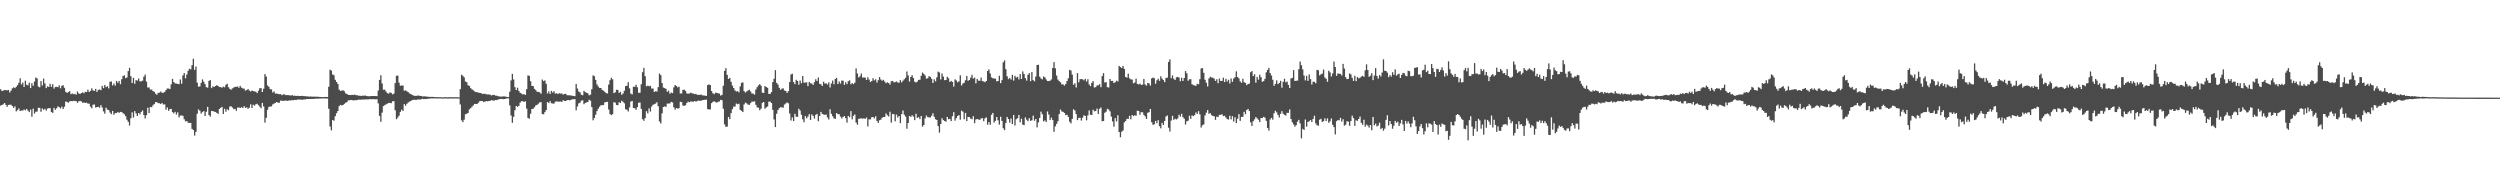<?xml version="1.0" encoding="UTF-8"?>
<svg xmlns="http://www.w3.org/2000/svg" width="1920" height="150">
  <path d="M0 68.487h1v12.622H0zM1 69.950h1v10.669H1zM2 69.524h1v10.620H2zM3 69.176h1v9.925H3zM4 69.168h1v11.346H4zM5 69.350h1v12.678H5zM6 69.120h1v11.513H6zM7 71.037h1v9.309H7zM8 69.572h1v10.908H8zM9 67.834h1v13.611H9zM10 67.068h1v15.756H10zM11 67.670h1v14.008H11zM12 66.603h1v18.976H12zM13 65.358h1v19.207H13zM14 63.525h1v19.775H14zM15 60.083h1v25.192H15zM16 64.801h1v20.089H16zM17 63.415h1v21.537H17zM18 66.748h1v17.328H18zM19 61.966h1v22.762H19zM20 65.063h1v18.577H20zM21 65.607h1v19.374H21zM22 63.462h1v22.590H22zM23 67.632h1v16.533H23zM24 63.969h1v25.659H24zM25 65.893h1v17.544H25zM26 62.608h1v24.652H26zM27 59.566h1v26.284H27zM28 60.202h1v25.454H28zM29 66.439h1v16.333H29zM30 67.063h1v15.774H30zM31 62.262h1v23.606H31zM32 65.636h1v17.670H32zM33 60.370h1v23.950H33zM34 64.057h1v19.522H34zM35 67.664h1v17.274H35zM36 66.304h1v17.097H36zM37 66.772h1v16.281H37zM38 64.334h1v18.784H38zM39 66.683h1v19.380H39zM40 64.644h1v22.028H40zM41 68.043h1v14.817H41zM42 66.741h1v17.571H42zM43 66.647h1v16.561H43zM44 66.971h1v14.753H44zM45 65.539h1v16.773H45zM46 67.836h1v15.461H46zM47 65.925h1v15.981H47zM48 65.437h1v18.208H48zM49 67.445h1v14.534H49zM50 70.516h1v7.528H50zM51 71.365h1v6.845H51zM52 70.708h1v8.217H52zM53 69.988h1v7.915H53zM54 72.347h1v5.218H54zM55 71.781h1v6.004H55zM56 72.340h1v5.051H56zM57 72.061h1v5.560H57zM58 72.742h1v4.868H58zM59 70.252h1v8.686H59zM60 71.706h1v6.190H60zM61 72.259h1v5.226H61zM62 71.440h1v6.475H62zM63 70.935h1v7.941H63zM64 71.617h1v7.121H64zM65 70.508h1v8.538H65zM66 70.675h1v8.195H66zM67 68.807h1v10.756H67zM68 70.606h1v8.999H68zM69 69.772h1v12.165H69zM70 67.818h1v15.311H70zM71 69.377h1v10.990H71zM72 69.901h1v10.390H72zM73 68.271h1v14.326H73zM74 70.603h1v11.644H74zM75 69.067h1v12.940H75zM76 68.713h1v14.024H76zM77 69.293h1v11.497H77zM78 65.932h1v16.621H78zM79 67.661h1v17.874H79zM80 65.229h1v22.083H80zM81 66.920h1v15.755H81zM82 66.252h1v17.979H82zM83 67.873h1v16.680H83zM84 62.765h1v23.674H84zM85 62.552h1v25.119H85zM86 65.649h1v19.534H86zM87 64.179h1v23.985H87zM88 65.801h1v21.010H88zM89 62.151h1v24.704H89zM90 63.547h1v22.441H90zM91 62.155h1v24.546H91zM92 64.657h1v21.265H92zM93 60.848h1v25.224H93zM94 58.437h1v28.524H94zM95 57.859h1v29.877H95zM96 60.086h1v29.135H96zM97 59.432h1v32.544H97zM98 54.584h1v38.997H98zM99 52.102h1v44.301H99zM100 58.539h1v32.280H100zM101 63.724h1v22.550H101zM102 59.749h1v30.519H102zM103 64.283h1v21.035H103zM104 61.523h1v25.639H104zM105 61.920h1v27.165H105zM106 60.261h1v26.547H106zM107 62.545h1v25.250H107zM108 62.402h1v23.505H108zM109 61.977h1v22.853H109zM110 58.864h1v29.517H110zM111 57.272h1v33.695H111zM112 62.685h1v25.743H112zM113 67.164h1v15.559H113zM114 67.193h1v19.584H114zM115 68.819h1v13.334H115zM116 68.761h1v13.630H116zM117 69.939h1v10.901H117zM118 70.503h1v9.435H118zM119 71.912h1v6.531H119zM120 72.754h1v5.736H120zM121 71.345h1v7.875H121zM122 71.114h1v8.191H122zM123 70.229h1v9.697H123zM124 71.255h1v7.802H124zM125 71.225h1v9.078H125zM126 70.614h1v9.501H126zM127 69.148h1v15.120H127zM128 67.936h1v14.617H128zM129 67.975h1v17.118H129zM130 68.420h1v15.375H130zM131 64.774h1v18.815H131zM132 60.572h1v25.549H132zM133 63.048h1v24.047H133zM134 64.064h1v21.799H134zM135 64.159h1v23.827H135zM136 64.448h1v21.810H136zM137 64.649h1v25.440H137zM138 61.046h1v27.683H138zM139 64.257h1v24.367H139zM140 57.905h1v31.085H140zM141 56.096h1v35.477H141zM142 60.183h1v33.046H142zM143 57.204h1v35.719H143zM144 54.315h1v39.931H144zM145 52.768h1v41.628H145zM146 53.238h1v41.158H146zM147 50.050h1v48.905H147zM148 45.085h1v54.783H148zM149 53.662h1v50.458H149zM150 51.121h1v50.166H150zM151 63.495h1v23.852H151zM152 66.561h1v17.457H152zM153 66.341h1v18.761H153zM154 63.653h1v23.596H154zM155 60.971h1v25.157H155zM156 62.746h1v22.536H156zM157 64.614h1v24.473H157zM158 66.974h1v18.821H158zM159 67.317h1v14.751H159zM160 62.118h1v26.228H160zM161 61.480h1v28.047H161zM162 67.661h1v17.511H162zM163 66.298h1v19.038H163zM164 66.839h1v18.792H164zM165 66.061h1v19.945H165zM166 65.445h1v21.229H166zM167 66.012h1v21.463H167zM168 66.864h1v16.807H168zM169 66.856h1v15.966H169zM170 67.389h1v14.699H170zM171 66.531h1v20.996H171zM172 67.031h1v16.520H172zM173 65.114h1v20.690H173zM174 64.313h1v19.591H174zM175 66.957h1v17.749H175zM176 68.187h1v13.678H176zM177 68.941h1v12.677H177zM178 67.892h1v14.700H178zM179 67.244h1v16.647H179zM180 66.726h1v16.819H180zM181 66.650h1v18.480H181zM182 66.390h1v16.316H182zM183 67.411h1v15.052H183zM184 65.938h1v17.013H184zM185 67.311h1v15.043H185zM186 67.875h1v15.134H186zM187 68.079h1v13.452H187zM188 69.564h1v13.264H188zM189 69.174h1v13.276H189zM190 68.371h1v15.181H190zM191 69.514h1v13.169H191zM192 70.258h1v9.890H192zM193 69.524h1v13.401H193zM194 69.942h1v10.513H194zM195 70.203h1v10.956H195zM196 70.464h1v9.623H196zM197 71.494h1v8.154H197zM198 69.689h1v11.084H198zM199 67.804h1v14.093H199zM200 67.708h1v15.436H200zM201 70.645h1v8.361H201zM202 68.131h1v13.625H202zM203 56.890h1v37.257H203zM204 58.761h1v31.700H204zM205 65.609h1v18.717H205zM206 66.640h1v15.459H206zM207 68.410h1v13.447H207zM208 68.692h1v13.033H208zM209 71.038h1v9.153H209zM210 70.180h1v9.405H210zM211 71.897h1v7.117H211zM212 71.788h1v6.533H212zM213 72.132h1v6.700H213zM214 72.328h1v6.582H214zM215 72.282h1v5.000H215zM216 73.128h1v4.164H216zM217 72.495h1v4.952H217zM218 72.501h1v4.891H218zM219 73.056h1v4.072H219zM220 73.027h1v4.509H220zM221 73.039h1v4.253H221zM222 73.237h1v3.820H222zM223 73.443h1v3.730H223zM224 73.014h1v3.901H224zM225 73.569h1v3.430H225zM226 73.455h1v3.224H226zM227 73.717h1v3.149H227zM228 73.522h1v2.945H228zM229 73.788h1v2.648H229zM230 73.720h1v2.756H230zM231 73.633h1v2.876H231zM232 73.694h1v2.950H232zM233 73.837h1v2.436H233zM234 73.902h1v2.480H234zM235 74.027h1v2.079H235zM236 73.980h1v2.064H236zM237 74.265h1v1.749H237zM238 74.063h1v1.917H238zM239 74.186h1v1.789H239zM240 74.216h1v1.763H240zM241 74.211h1v1.644H241zM242 74.247h1v1.552H242zM243 74.278h1v1.520H243zM244 74.298h1v1.489H244zM245 74.431h1v1.261H245zM246 74.484h1v1.154H246zM247 74.473h1v1.115H247zM248 74.573h1v1.024H248zM249 74.440h1v1.194H249zM250 74.450h1v1.151H250zM251 74.483h1v1.167H251zM252 66.648h1v16.857H252zM253 53.532h1v43.575H253zM254 54.232h1v45.886H254zM255 57.189h1v34.996H255zM256 57.792h1v34.943H256zM257 61.285h1v27.948H257zM258 62.956h1v23.980H258zM259 64.480h1v20.758H259zM260 68.836h1v12.691H260zM261 69.912h1v10.629H261zM262 69.539h1v11.461H262zM263 69.355h1v11.242H263zM264 70.104h1v9.634H264zM265 71.764h1v7.141H265zM266 72.143h1v6.221H266zM267 72.889h1v4.172H267zM268 72.972h1v4.063H268zM269 73.000h1v3.739H269zM270 72.808h1v4.081H270zM271 72.966h1v4.168H271zM272 72.679h1v4.262H272zM273 73.117h1v3.878H273zM274 73.139h1v3.591H274zM275 73.531h1v2.965H275zM276 73.467h1v3.165H276zM277 73.729h1v2.779H277zM278 73.462h1v2.987H278zM279 73.463h1v2.958H279zM280 73.375h1v3.022H280zM281 73.683h1v2.585H281zM282 73.900h1v2.492H282zM283 73.948h1v2.268H283zM284 73.822h1v2.243H284zM285 73.706h1v2.656H285zM286 73.777h1v2.286H286zM287 73.690h1v2.572H287zM288 73.759h1v2.524H288zM289 73.845h1v2.332H289zM290 69.534h1v9.895H290zM291 61.367h1v27.599H291zM292 57.795h1v35.757H292zM293 64.096h1v22.408H293zM294 68.907h1v12.616H294zM295 68.795h1v12.001H295zM296 70.284h1v9.827H296zM297 71.502h1v8.095H297zM298 71.937h1v7.124H298zM299 70.912h1v8.133H299zM300 71.370h1v7.897H300zM301 72.479h1v5.364H301zM302 71.872h1v5.822H302zM303 63.836h1v20.830H303zM304 58.233h1v33.315H304zM305 58.026h1v32.292H305zM306 63.512h1v25.333H306zM307 65.915h1v20.011H307zM308 65.631h1v18.580H308zM309 65.696h1v19.494H309zM310 69.691h1v10.269H310zM311 69.356h1v11.853H311zM312 70.102h1v9.610H312zM313 70.778h1v7.962H313zM314 71.708h1v6.339H314zM315 72.247h1v5.382H315zM316 72.812h1v4.110H316zM317 73.368h1v3.343H317zM318 73.570h1v2.990H318zM319 73.614h1v3.237H319zM320 73.495h1v2.960H320zM321 73.326h1v3.002H321zM322 73.688h1v2.793H322zM323 73.655h1v2.565H323zM324 74.075h1v1.754H324zM325 73.967h1v2.236H325zM326 73.976h1v1.999H326zM327 74.208h1v1.857H327zM328 74.253h1v1.579H328zM329 74.326h1v1.439H329zM330 74.423h1v1.249H330zM331 74.389h1v1.114H331zM332 74.405h1v1.194H332zM333 74.566h1v1.000H333zM334 74.586h1v1.000H334zM335 74.669h1v1.000H335zM336 74.614h1v1.000H336zM337 74.635h1v1.000H337zM338 74.637h1v1.000H338zM339 74.731h1v1.000H339zM340 74.683h1v1.000H340zM341 74.654h1v1.000H341zM342 74.617h1v1.000H342zM343 74.729h1v1.000H343zM344 74.701h1v1.000H344zM345 74.619h1v1.000H345zM346 74.648h1v1.000H346zM347 74.638h1v1.000H347zM348 74.704h1v1.000H348zM349 74.630h1v1.000H349zM350 74.631h1v1.000H350zM351 74.700h1v1.000H351zM352 74.741h1v1.000H352zM353 68.461h1v11.764H353zM354 57.409h1v34.985H354zM355 58.229h1v35.550H355zM356 59.434h1v32.453H356zM357 62.565h1v25.202H357zM358 63.104h1v24.256H358zM359 65.463h1v21.273H359zM360 65.968h1v18.023H360zM361 67.693h1v15.391H361zM362 68.627h1v13.375H362zM363 69.313h1v11.618H363zM364 70.266h1v9.538H364zM365 70.724h1v9.198H365zM366 70.856h1v8.901H366zM367 71.115h1v7.808H367zM368 71.365h1v6.309H368zM369 71.451h1v6.060H369zM370 72.224h1v5.398H370zM371 71.972h1v6.464H371zM372 72.056h1v5.868H372zM373 72.435h1v5.288H373zM374 72.566h1v5.181H374zM375 72.504h1v5.075H375zM376 72.737h1v4.671H376zM377 73.331h1v3.501H377zM378 72.903h1v4.348H378zM379 72.848h1v4.391H379zM380 73.409h1v3.436H380zM381 73.478h1v3.433H381zM382 73.823h1v2.608H382zM383 74.128h1v2.048H383zM384 74.164h1v1.827H384zM385 74.229h1v1.763H385zM386 74.001h1v2.182H386zM387 74.057h1v1.987H387zM388 74.266h1v1.577H388zM389 74.533h1v1.000H389zM390 74.501h1v1.000H390zM391 70.409h1v10.525H391zM392 61.741h1v26.927H392zM393 56.718h1v37.609H393zM394 61.019h1v28.660H394zM395 66.948h1v17.668H395zM396 69.188h1v12.169H396zM397 67.364h1v14.691H397zM398 69.761h1v11.551H398zM399 71.273h1v7.584H399zM400 71.825h1v5.895H400zM401 72.531h1v5.199H401zM402 72.311h1v5.950H402zM403 72.913h1v4.858H403zM404 68.530h1v14.930H404zM405 57.902h1v32.664H405zM406 58.264h1v32.931H406zM407 62.346h1v25.004H407zM408 65.972h1v17.809H408zM409 66.035h1v17.545H409zM410 68.275h1v14.122H410zM411 69.216h1v11.750H411zM412 70.487h1v10.043H412zM413 70.505h1v9.123H413zM414 70.894h1v7.732H414zM415 71.972h1v6.447H415zM416 61.080h1v26.479H416zM417 62.301h1v25.529H417zM418 61.729h1v24.373H418zM419 64.347h1v20.171H419zM420 71.792h1v6.569H420zM421 70.150h1v9.043H421zM422 72.151h1v5.529H422zM423 69.807h1v9.524H423zM424 71.052h1v8.448H424zM425 70.085h1v9.481H425zM426 71.887h1v6.215H426zM427 71.649h1v6.183H427zM428 72.257h1v5.819H428zM429 71.541h1v6.552H429zM430 71.869h1v6.036H430zM431 71.799h1v6.593H431zM432 72.681h1v4.205H432zM433 72.120h1v5.469H433zM434 72.031h1v5.514H434zM435 73.102h1v3.877H435zM436 73.200h1v3.607H436zM437 73.090h1v3.946H437zM438 73.361h1v3.405H438zM439 73.530h1v2.701H439zM440 73.678h1v2.624H440zM441 73.901h1v2.169H441zM442 64.462h1v20.249H442zM443 67.992h1v13.777H443zM444 70.236h1v9.149H444zM445 70.962h1v7.905H445zM446 72.779h1v4.512H446zM447 73.187h1v3.825H447zM448 69.772h1v10.247H448zM449 70.774h1v8.291H449zM450 71.203h1v7.440H450zM451 71.683h1v6.617H451zM452 73.238h1v3.352H452zM453 72.649h1v4.686H453zM454 68.485h1v13.749H454zM455 57.908h1v34.510H455zM456 58.531h1v32.169H456zM457 61.359h1v26.728H457zM458 64.799h1v20.497H458zM459 66.483h1v16.980H459zM460 67.533h1v14.447H460zM461 67.575h1v13.276H461zM462 69.081h1v11.679H462zM463 69.633h1v11.046H463zM464 70.579h1v8.049H464zM465 71.538h1v6.774H465zM466 71.806h1v6.389H466zM467 64.987h1v19.141H467zM468 61.583h1v26.041H468zM469 59.769h1v28.716H469zM470 60.931h1v26.775H470zM471 71.474h1v6.944H471zM472 70.900h1v7.957H472zM473 68.896h1v11.752H473zM474 69.070h1v11.737H474zM475 71.376h1v7.184H475zM476 70.518h1v8.575H476zM477 72.747h1v4.624H477zM478 71.801h1v6.394H478zM479 69.677h1v9.697H479zM480 66.111h1v17.787H480zM481 65.831h1v18.464H481zM482 63.139h1v22.529H482zM483 67.827h1v14.670H483zM484 71.870h1v6.127H484zM485 72.486h1v5.107H485zM486 66.617h1v16.335H486zM487 66.613h1v16.555H487zM488 65.090h1v19.216H488zM489 67.042h1v15.263H489zM490 71.290h1v7.623H490zM491 71.202h1v7.528H491zM492 64.711h1v18.919H492zM493 55.427h1v36.135H493zM494 52.061h1v40.693H494zM495 58.546h1v32.170H495zM496 66.328h1v19.086H496zM497 65.814h1v21.262H497zM498 66.253h1v16.973H498zM499 65.881h1v19.804H499zM500 67.972h1v13.910H500zM501 67.928h1v12.555H501zM502 70.606h1v9.417H502zM503 70.044h1v9.534H503zM504 70.297h1v8.257H504zM505 66.918h1v14.622H505zM506 56.462h1v36.818H506zM507 57.690h1v37.188H507zM508 63.808h1v23.283H508zM509 67.242h1v14.944H509zM510 67.663h1v14.052H510zM511 68.251h1v13.805H511zM512 70.525h1v8.996H512zM513 69.640h1v9.912H513zM514 71.917h1v7.501H514zM515 71.043h1v7.215H515zM516 71.508h1v7.173H516zM517 67.049h1v15.400H517zM518 65.293h1v18.891H518zM519 66.062h1v16.918H519zM520 67.108h1v16.306H520zM521 66.555h1v16.535H521zM522 71.797h1v6.382H522zM523 71.798h1v6.617H523zM524 69.027h1v11.998H524zM525 68.890h1v12.418H525zM526 69.807h1v10.973H526zM527 71.737h1v7.324H527zM528 71.941h1v6.142H528zM529 71.770h1v6.748H529zM530 71.164h1v6.761H530zM531 71.613h1v6.363H531zM532 71.874h1v6.299H532zM533 72.303h1v5.217H533zM534 72.063h1v6.003H534zM535 72.862h1v4.694H535zM536 72.829h1v4.321H536zM537 72.845h1v4.597H537zM538 72.601h1v4.708H538zM539 73.275h1v3.628H539zM540 73.286h1v3.508H540zM541 73.455h1v3.123H541zM542 73.645h1v2.861H542zM543 65.350h1v18.419H543zM544 64.761h1v19.376H544zM545 65.381h1v18.646H545zM546 69.911h1v9.280H546zM547 71.560h1v6.722H547zM548 72.351h1v5.315H548zM549 71.186h1v7.239H549zM550 71.301h1v7.572H550zM551 71.606h1v6.562H551zM552 71.873h1v6.023H552zM553 73.418h1v3.244H553zM554 72.843h1v4.184H554zM555 65.865h1v17.659H555zM556 54.415h1v41.148H556zM557 52.329h1v45.089H557zM558 57.483h1v39.739H558zM559 60.622h1v29.192H559zM560 59.791h1v31.732H560zM561 62.875h1v23.996H561zM562 65.702h1v18.155H562zM563 67.605h1v14.288H563zM564 69.412h1v12.459H564zM565 70.287h1v9.205H565zM566 69.987h1v10.092H566zM567 70.923h1v8.733H567zM568 66.367h1v17.996H568zM569 63.655h1v21.478H569zM570 63.264h1v22.805H570zM571 70.003h1v10.151H571zM572 71.080h1v7.714H572zM573 70.184h1v9.250H573zM574 69.479h1v10.876H574zM575 68.906h1v11.622H575zM576 70.259h1v8.925H576zM577 71.857h1v6.114H577zM578 71.905h1v6.241H578zM579 72.649h1v5.105H579zM580 68.741h1v11.768H580zM581 66.986h1v15.426H581zM582 65.513h1v17.229H582zM583 64.619h1v20.044H583zM584 65.805h1v17.670H584zM585 71.120h1v7.888H585zM586 71.403h1v6.934H586zM587 66.088h1v17.436H587zM588 66.880h1v15.667H588zM589 67.425h1v14.408H589zM590 72.140h1v5.952H590zM591 72.074h1v5.954H591zM592 70.714h1v8.431H592zM593 63.012h1v21.365H593zM594 60.445h1v31.319H594zM595 53.852h1v43.748H595zM596 63.624h1v23.712H596zM597 64.937h1v19.586H597zM598 67.444h1v15.669H598zM599 68.980h1v13.303H599zM600 68.107h1v14.365H600zM601 67.818h1v14.883H601zM602 69.497h1v10.769H602zM603 69.908h1v9.576H603zM604 71.344h1v7.280H604zM605 70.012h1v9.361H605zM606 63.029h1v24.144H606zM607 57.181h1v35.414H607zM608 56.641h1v33.540H608zM609 63.008h1v29.971H609zM610 64.674h1v22.720H610zM611 61.298h1v28.328H611zM612 62.227h1v27.467H612zM613 65.076h1v18.440H613zM614 61.865h1v23.099H614zM615 63.952h1v24.195H615zM616 58.392h1v33.236H616zM617 63.470h1v30.435H617zM618 63.395h1v25.758H618zM619 63.250h1v27.614H619zM620 66.164h1v23.385H620zM621 62.900h1v24.768H621zM622 63.961h1v28.198H622zM623 64.153h1v23.685H623zM624 65.232h1v23.751H624zM625 63.126h1v27.961H625zM626 60.890h1v27.333H626zM627 62.255h1v25.176H627zM628 59.490h1v33.623H628zM629 64.336h1v24.766H629zM630 64.745h1v21.179H630zM631 66.022h1v21.479H631zM632 62.797h1v25.125H632zM633 64.215h1v24.059H633zM634 64.004h1v23.895H634zM635 64.916h1v25.279H635zM636 63.245h1v28.484H636zM637 67.162h1v16.746H637zM638 64.084h1v23.336H638zM639 61.916h1v27.366H639zM640 64.733h1v26.183H640zM641 60.615h1v30.641H641zM642 59.823h1v27.001H642zM643 64.549h1v23.124H643zM644 62.551h1v25.221H644zM645 64.212h1v25.347H645zM646 61.886h1v29.115H646zM647 61.963h1v27.858H647zM648 65.194h1v23.882H648zM649 63.192h1v27.569H649zM650 64.615h1v29.530H650zM651 62.347h1v26.696H651zM652 61.716h1v28.361H652zM653 64.718h1v20.623H653zM654 63.839h1v27.815H654zM655 64.620h1v24.292H655zM656 63.466h1v24.454H656zM657 52.510h1v41.593H657zM658 56.421h1v39.395H658zM659 59.504h1v31.796H659zM660 58.509h1v32.538H660zM661 56.435h1v34.458H661zM662 59.611h1v31.599H662zM663 59.447h1v31.379H663zM664 59.644h1v31.684H664zM665 61.392h1v28.893H665zM666 59.331h1v37.806H666zM667 61.092h1v30.591H667zM668 62.937h1v28.749H668zM669 62.253h1v27.807H669zM670 60.101h1v29.766H670zM671 61.739h1v29.158H671zM672 60.887h1v28.421H672zM673 63.394h1v29.471H673zM674 61.595h1v32.829H674zM675 59.196h1v33.184H675zM676 61.019h1v30.870H676zM677 61.999h1v28.422H677zM678 61.358h1v28.503H678zM679 62.718h1v27.102H679zM680 63.882h1v23.210H680zM681 63.216h1v25.326H681zM682 63.759h1v25.689H682zM683 64.997h1v20.832H683zM684 62.397h1v31.816H684zM685 62.128h1v25.393H685zM686 63.225h1v24.485H686zM687 63.099h1v30.093H687zM688 62.516h1v25.493H688zM689 63.389h1v26.824H689zM690 63.472h1v25.611H690zM691 61.548h1v33.017H691zM692 63.285h1v24.359H692zM693 61.972h1v22.906H693zM694 60.871h1v27.227H694zM695 59.742h1v29.783H695zM696 54.861h1v43.997H696zM697 57.953h1v36.501H697zM698 62.627h1v26.392H698zM699 59.108h1v30.707H699zM700 57.735h1v30.793H700zM701 59.867h1v29.645H701zM702 62.780h1v29.457H702zM703 63.310h1v24.021H703zM704 62.629h1v27.919H704zM705 61.348h1v28.593H705zM706 61.245h1v30.231H706zM707 58.208h1v30.902H707zM708 55.724h1v41.546H708zM709 56.716h1v39.320H709zM710 58.032h1v32.907H710zM711 60.400h1v28.343H711zM712 60.129h1v29.838H712zM713 58.477h1v31.699H713zM714 59.100h1v31.158H714zM715 60.469h1v28.483H715zM716 63.762h1v23.235H716zM717 60.902h1v28.815H717zM718 62.478h1v29.098H718zM719 59.384h1v32.782H719zM720 54.972h1v41.922H720zM721 55.644h1v46.231H721zM722 61.016h1v34.222H722zM723 56.428h1v34.408H723zM724 58.847h1v33.393H724zM725 61.600h1v31.334H725zM726 61.453h1v32.060H726zM727 58.934h1v30.893H727zM728 60.118h1v31.465H728zM729 62.914h1v28.396H729zM730 62.103h1v30.932H730zM731 62.868h1v26.369H731zM732 66.507h1v19.660H732zM733 60.942h1v31.752H733zM734 61.773h1v28.969H734zM735 63.239h1v25.829H735zM736 62.456h1v25.972H736zM737 57.804h1v34.173H737zM738 65.615h1v19.376H738zM739 64.166h1v21.589H739zM740 63.547h1v28.050H740zM741 61.583h1v25.134H741zM742 58.330h1v34.647H742zM743 62.044h1v27.761H743zM744 61.437h1v28.523H744zM745 59.654h1v31.501H745zM746 57.430h1v34.185H746zM747 60.359h1v28.893H747zM748 59.586h1v35.051H748zM749 64.010h1v27.754H749zM750 60.631h1v30.747H750zM751 61.958h1v29.842H751zM752 61.990h1v30.089H752zM753 59.589h1v31.371H753zM754 62.303h1v28.427H754zM755 62.548h1v30.553H755zM756 63.132h1v27.789H756zM757 62.217h1v27.942H757zM758 54.517h1v41.241H758zM759 53.319h1v40.431H759zM760 56.443h1v39.356H760zM761 59.391h1v28.781H761zM762 60.098h1v26.654H762zM763 60.303h1v33.846H763zM764 60.424h1v32.423H764zM765 62.397h1v27.444H765zM766 62.237h1v30.191H766zM767 58.177h1v37.541H767zM768 63.824h1v25.806H768zM769 61.565h1v31.321H769zM770 47.859h1v50.642H770zM771 46.316h1v53.627H771zM772 53.089h1v41.336H772zM773 58.586h1v31.238H773zM774 60.756h1v30.709H774zM775 59.814h1v34.387H775zM776 61.159h1v29.897H776zM777 57.436h1v37.848H777zM778 61.908h1v26.342H778zM779 58.221h1v38.115H779zM780 59.619h1v31.908H780zM781 58.990h1v31.772H781zM782 60.996h1v27.248H782zM783 56.860h1v37.113H783zM784 60.658h1v30.513H784zM785 54.847h1v40.922H785zM786 56.893h1v39.191H786zM787 59.988h1v30.158H787zM788 61.886h1v30.067H788zM789 57.445h1v35.661H789zM790 56.175h1v34.588H790zM791 62.296h1v30.533H791zM792 55.336h1v37.049H792zM793 61.531h1v27.302H793zM794 62.435h1v30.297H794zM795 58.779h1v32.613H795zM796 49.861h1v47.984H796zM797 49.734h1v44.257H797zM798 58.857h1v31.730H798zM799 60.238h1v25.544H799zM800 60.986h1v26.773H800zM801 58.717h1v34.495H801zM802 59.389h1v33.087H802zM803 61.038h1v32.582H803zM804 62.241h1v23.386H804zM805 62.260h1v25.738H805zM806 61.943h1v30.263H806zM807 60.991h1v29.357H807zM808 52.200h1v40.007H808zM809 47.713h1v53.515H809zM810 52.497h1v44.501H810zM811 58.034h1v37.092H811zM812 61.139h1v32.008H812zM813 62.347h1v25.260H813zM814 63.157h1v20.943H814zM815 64.783h1v20.804H815zM816 64.803h1v21.093H816zM817 65.738h1v21.008H817zM818 64.519h1v23.880H818zM819 62.184h1v25.975H819zM820 60.110h1v29.702H820zM821 53.669h1v39.835H821zM822 54.181h1v40.606H822zM823 57.280h1v33.999H823zM824 65.093h1v18.871H824zM825 63.965h1v20.884H825zM826 67.198h1v20.423H826zM827 56.092h1v36.189H827zM828 63.176h1v27.361H828zM829 60.824h1v29.668H829zM830 60.729h1v31.879H830zM831 60.930h1v29.456H831zM832 61.707h1v26.832H832zM833 60.578h1v28.503H833zM834 62.631h1v29.759H834zM835 60.829h1v27.774H835zM836 64.884h1v19.899H836zM837 66.150h1v21.953H837zM838 63.662h1v24.647H838zM839 62.316h1v21.936H839zM840 67.205h1v18.312H840zM841 66.933h1v18.372H841zM842 65.647h1v17.759H842zM843 65.504h1v22.004H843zM844 64.664h1v18.946H844zM845 66.968h1v15.549H845zM846 58.406h1v34.725H846zM847 56.158h1v36.782H847zM848 63.334h1v23.286H848zM849 63.078h1v22.708H849zM850 66.963h1v16.608H850zM851 67.197h1v16.977H851zM852 60.626h1v24.918H852zM853 62.164h1v27.372H853zM854 62.092h1v31.176H854zM855 63.771h1v33.511H855zM856 63.123h1v27.627H856zM857 61.946h1v31.267H857zM858 62.559h1v25.959H858zM859 50.645h1v50.764H859zM860 51.522h1v53.909H860zM861 52.226h1v48.925H861zM862 50.576h1v49.654H862zM863 52.930h1v41.081H863zM864 59.067h1v33.837H864zM865 59.673h1v31.578H865zM866 56.578h1v34.694H866zM867 60.086h1v28.868H867zM868 60.969h1v30.668H868zM869 61.059h1v27.252H869zM870 63.954h1v25.251H870zM871 63.394h1v25.145H871zM872 60.372h1v28.494H872zM873 64.391h1v20.576H873zM874 64.865h1v20.383H874zM875 64.194h1v23.914H875zM876 65.155h1v20.971H876zM877 64.978h1v21.313H877zM878 60.674h1v27.547H878zM879 64.869h1v24.539H879zM880 65.808h1v25.531H880zM881 63.725h1v22.924H881zM882 64.027h1v22.159H882zM883 65.721h1v17.960H883zM884 60.227h1v33.601H884zM885 59.523h1v36.337H885zM886 60.048h1v35.451H886zM887 64.333h1v28.533H887zM888 61.644h1v33.000H888zM889 60.468h1v31.810H889zM890 62.034h1v34.819H890zM891 58.565h1v39.974H891zM892 60.422h1v33.963H892zM893 61.491h1v34.490H893zM894 63.079h1v29.808H894zM895 59.868h1v29.579H895zM896 59.668h1v29.026H896zM897 47.560h1v50.548H897zM898 45.626h1v55.387H898zM899 60.032h1v32.541H899zM900 57.918h1v31.066H900zM901 60.510h1v31.537H901zM902 61.439h1v29.743H902zM903 59.371h1v32.398H903zM904 59.052h1v31.917H904zM905 59.538h1v28.650H905zM906 62.364h1v27.174H906zM907 59.702h1v27.711H907zM908 62.168h1v27.845H908zM909 59.897h1v31.239H909zM910 54.577h1v41.087H910zM911 56.318h1v36.866H911zM912 62.003h1v30.690H912zM913 60.931h1v27.928H913zM914 60.827h1v30.482H914zM915 64.647h1v23.991H915zM916 65.394h1v23.782H916zM917 65.612h1v22.809H917zM918 65.960h1v20.407H918zM919 64.322h1v23.126H919zM920 64.710h1v20.693H920zM921 60.828h1v26.968H921zM922 52.563h1v45.403H922zM923 52.351h1v43.857H923zM924 55.928h1v39.610H924zM925 61.213h1v27.479H925zM926 63.515h1v22.999H926zM927 66.382h1v18.156H927zM928 60.282h1v27.106H928zM929 58.911h1v27.955H929zM930 59.521h1v28.916H930zM931 59.628h1v29.409H931zM932 60.439h1v28.914H932zM933 62.148h1v29.885H933zM934 60.868h1v28.740H934zM935 63.881h1v26.043H935zM936 60.314h1v27.961H936zM937 62.202h1v25.955H937zM938 62.124h1v25.599H938zM939 59.626h1v29.500H939zM940 63.008h1v25.856H940zM941 60.528h1v29.762H941zM942 62.621h1v28.867H942zM943 61.248h1v30.543H943zM944 64.104h1v24.769H944zM945 60.278h1v31.433H945zM946 62.808h1v26.425H946zM947 60.255h1v33.109H947zM948 59.355h1v30.748H948zM949 54.791h1v39.698H949zM950 59.135h1v32.040H950zM951 60.198h1v27.457H951zM952 62.507h1v30.323H952zM953 63.584h1v26.154H953zM954 60.459h1v29.304H954zM955 63.095h1v22.773H955zM956 63.681h1v24.042H956zM957 65.407h1v19.060H957zM958 64.543h1v19.131H958zM959 64.222h1v21.074H959zM960 55.467h1v38.466H960zM961 54.561h1v42.157H961zM962 58.491h1v34.578H962zM963 57.042h1v34.644H963zM964 63.481h1v26.480H964zM965 59.073h1v31.850H965zM966 61.166h1v30.772H966zM967 57.391h1v36.339H967zM968 59.309h1v31.293H968zM969 62.829h1v27.828H969zM970 62.266h1v27.461H970zM971 60.559h1v29.745H971zM972 55.530h1v37.225H972zM973 53.687h1v44.554H973zM974 52.081h1v48.212H974zM975 56.179h1v35.562H975zM976 57.988h1v32.541H976zM977 61.218h1v30.698H977zM978 65.906h1v21.093H978zM979 64.422h1v20.620H979zM980 61.723h1v24.595H980zM981 64.556h1v23.715H981zM982 63.692h1v26.515H982zM983 62.049h1v25.397H983zM984 67.314h1v18.087H984zM985 62.820h1v24.510H985zM986 60.472h1v27.726H986zM987 63.171h1v25.574H987zM988 62.634h1v24.072H988zM989 65.173h1v21.497H989zM990 67.560h1v16.510H990zM991 60.275h1v31.125H991zM992 59.810h1v34.081H992zM993 53.855h1v41.733H993zM994 62.188h1v35.082H994zM995 61.974h1v34.150H995zM996 61.928h1v31.515H996zM997 53.150h1v38.893H997zM998 47.280h1v47.487H998zM999 50.098h1v56.159H999zM1000 53.295h1v45.663H1000zM1001 57.987h1v41.782H1001zM1002 61.764h1v30.057H1002zM1003 58.259h1v39.032H1003zM1004 62.124h1v31.531H1004zM1005 57.139h1v36.008H1005zM1006 60.792h1v31.352H1006zM1007 64.858h1v28.821H1007zM1008 62.697h1v28.622H1008zM1009 62.892h1v26.001H1009zM1010 63.925h1v30.827H1010zM1011 53.634h1v42.496H1011zM1012 53.960h1v42.579H1012zM1013 57.917h1v33.974H1013zM1014 57.088h1v34.138H1014zM1015 56.529h1v37.183H1015zM1016 53.450h1v39.581H1016zM1017 59.493h1v31.394H1017zM1018 60.514h1v32.409H1018zM1019 62.757h1v28.194H1019zM1020 54.264h1v40.045H1020zM1021 55.562h1v37.631H1021zM1022 58.741h1v32.291H1022zM1023 56.415h1v39.377H1023zM1024 47.266h1v50.353H1024zM1025 51.435h1v51.787H1025zM1026 58.225h1v34.863H1026zM1027 56.355h1v35.832H1027zM1028 56.678h1v35.746H1028zM1029 56.737h1v33.763H1029zM1030 57.933h1v35.441H1030zM1031 49.068h1v42.514H1031zM1032 52.658h1v43.839H1032zM1033 59.274h1v36.487H1033zM1034 60.774h1v32.281H1034zM1035 60.559h1v32.933H1035zM1036 56.388h1v40.218H1036zM1037 57.130h1v35.857H1037zM1038 59.803h1v29.030H1038zM1039 62.099h1v28.577H1039zM1040 58.170h1v38.461H1040zM1041 62.313h1v30.115H1041zM1042 59.067h1v33.693H1042zM1043 60.149h1v31.231H1043zM1044 59.686h1v29.798H1044zM1045 58.788h1v35.514H1045zM1046 58.226h1v37.634H1046zM1047 58.970h1v32.985H1047zM1048 53.994h1v43.282H1048zM1049 49.408h1v46.213H1049zM1050 53.738h1v42.730H1050zM1051 58.971h1v39.008H1051zM1052 58.125h1v37.872H1052zM1053 56.232h1v43.810H1053zM1054 61.559h1v28.258H1054zM1055 57.983h1v38.306H1055zM1056 52.332h1v42.612H1056zM1057 58.358h1v38.784H1057zM1058 60.369h1v36.040H1058zM1059 57.633h1v36.613H1059zM1060 58.760h1v40.395H1060zM1061 55.724h1v42.532H1061zM1062 45.561h1v54.805H1062zM1063 54.342h1v44.474H1063zM1064 54.546h1v37.580H1064zM1065 55.750h1v32.758H1065zM1066 59.281h1v37.057H1066zM1067 57.665h1v35.256H1067zM1068 58.850h1v36.422H1068zM1069 55.430h1v43.439H1069zM1070 57.448h1v39.108H1070zM1071 53.295h1v39.572H1071zM1072 58.050h1v36.198H1072zM1073 57.155h1v36.268H1073zM1074 56.576h1v40.208H1074zM1075 59.918h1v34.871H1075zM1076 57.563h1v34.487H1076zM1077 55.987h1v39.573H1077zM1078 56.257h1v44.309H1078zM1079 58.053h1v34.807H1079zM1080 58.498h1v36.408H1080zM1081 54.347h1v38.869H1081zM1082 54.697h1v40.293H1082zM1083 58.431h1v39.306H1083zM1084 58.590h1v36.139H1084zM1085 58.127h1v31.578H1085zM1086 52.109h1v40.254H1086zM1087 51.989h1v45.027H1087zM1088 51.564h1v51.330H1088zM1089 57.245h1v43.422H1089zM1090 57.100h1v39.985H1090zM1091 59.500h1v35.684H1091zM1092 54.010h1v44.436H1092zM1093 53.631h1v49.627H1093zM1094 49.641h1v51.185H1094zM1095 55.391h1v39.316H1095zM1096 54.270h1v43.533H1096zM1097 56.857h1v37.876H1097zM1098 56.903h1v38.143H1098zM1099 49.141h1v46.543H1099zM1100 52.335h1v49.057H1100zM1101 55.321h1v37.731H1101zM1102 59.022h1v36.285H1102zM1103 52.856h1v43.164H1103zM1104 53.136h1v50.167H1104zM1105 55.282h1v40.457H1105zM1106 53.694h1v43.671H1106zM1107 51.727h1v43.130H1107zM1108 54.101h1v41.403H1108zM1109 58.790h1v37.097H1109zM1110 56.165h1v44.635H1110zM1111 58.083h1v42.391H1111zM1112 47.127h1v60.257H1112zM1113 53.163h1v51.143H1113zM1114 56.375h1v37.214H1114zM1115 57.501h1v38.708H1115zM1116 59.001h1v37.361H1116zM1117 56.716h1v36.443H1117zM1118 58.972h1v29.342H1118zM1119 59.204h1v28.330H1119zM1120 63.199h1v25.132H1120zM1121 60.238h1v29.343H1121zM1122 63.338h1v27.840H1122zM1123 63.056h1v29.056H1123zM1124 53.852h1v45.001H1124zM1125 52.286h1v46.922H1125zM1126 54.799h1v41.508H1126zM1127 52.065h1v55.651H1127zM1128 58.302h1v34.001H1128zM1129 58.426h1v30.865H1129zM1130 56.974h1v40.327H1130zM1131 56.860h1v47.493H1131zM1132 48.434h1v50.454H1132zM1133 56.551h1v36.444H1133zM1134 56.497h1v44.543H1134zM1135 57.190h1v34.070H1135zM1136 57.043h1v35.446H1136zM1137 52.887h1v45.915H1137zM1138 54.588h1v41.069H1138zM1139 53.329h1v50.083H1139zM1140 57.744h1v34.034H1140zM1141 55.273h1v42.814H1141zM1142 58.132h1v33.973H1142zM1143 62.331h1v30.998H1143zM1144 59.068h1v36.784H1144zM1145 57.730h1v30.990H1145zM1146 56.858h1v41.011H1146zM1147 58.593h1v33.386H1147zM1148 57.674h1v38.264H1148zM1149 51.948h1v49.327H1149zM1150 55.086h1v41.967H1150zM1151 55.319h1v45.112H1151zM1152 52.984h1v47.545H1152zM1153 54.224h1v43.257H1153zM1154 56.333h1v39.419H1154zM1155 56.138h1v39.339H1155zM1156 57.657h1v37.613H1156zM1157 53.020h1v43.267H1157zM1158 58.411h1v31.541H1158zM1159 59.458h1v32.363H1159zM1160 59.699h1v34.979H1160zM1161 58.899h1v34.289H1161zM1162 47.197h1v56.935H1162zM1163 49.604h1v52.489H1163zM1164 53.508h1v41.792H1164zM1165 55.990h1v42.980H1165zM1166 55.000h1v38.151H1166zM1167 54.680h1v41.036H1167zM1168 57.219h1v38.120H1168zM1169 55.924h1v40.963H1169zM1170 52.253h1v52.099H1170zM1171 53.611h1v42.876H1171zM1172 54.433h1v36.476H1172zM1173 53.493h1v39.193H1173zM1174 52.511h1v42.381H1174zM1175 53.301h1v44.776H1175zM1176 53.920h1v42.129H1176zM1177 54.773h1v42.162H1177zM1178 52.181h1v51.253H1178zM1179 58.533h1v40.380H1179zM1180 56.688h1v36.663H1180zM1181 59.129h1v34.429H1181zM1182 57.335h1v35.105H1182zM1183 60.394h1v34.124H1183zM1184 60.726h1v31.992H1184zM1185 58.436h1v36.123H1185zM1186 62.075h1v31.019H1186zM1187 59.075h1v35.539H1187zM1188 53.067h1v43.471H1188zM1189 48.699h1v54.860H1189zM1190 53.359h1v50.350H1190zM1191 60.786h1v29.345H1191zM1192 57.571h1v42.012H1192zM1193 51.926h1v42.811H1193zM1194 53.942h1v48.445H1194zM1195 54.634h1v46.594H1195zM1196 57.047h1v41.611H1196zM1197 56.892h1v39.563H1197zM1198 55.157h1v42.302H1198zM1199 55.334h1v41.464H1199zM1200 46.213h1v52.000H1200zM1201 49.363h1v50.444H1201zM1202 56.519h1v43.895H1202zM1203 59.351h1v39.378H1203zM1204 55.008h1v43.578H1204zM1205 54.720h1v46.018H1205zM1206 56.374h1v40.637H1206zM1207 59.474h1v35.069H1207zM1208 59.680h1v36.452H1208zM1209 58.572h1v40.143H1209zM1210 58.779h1v36.083H1210zM1211 57.510h1v37.531H1211zM1212 57.857h1v41.609H1212zM1213 62.037h1v24.687H1213zM1214 64.306h1v19.893H1214zM1215 65.939h1v16.752H1215zM1216 67.447h1v14.621H1216zM1217 68.274h1v13.821H1217zM1218 65.776h1v18.325H1218zM1219 68.291h1v13.589H1219zM1220 69.400h1v11.069H1220zM1221 70.188h1v10.360H1221zM1222 70.455h1v9.113H1222zM1223 69.367h1v10.288H1223zM1224 70.035h1v10.153H1224zM1225 69.398h1v10.336H1225zM1226 69.778h1v10.299H1226zM1227 70.255h1v8.265H1227zM1228 71.480h1v7.427H1228zM1229 70.734h1v8.786H1229zM1230 70.580h1v8.206H1230zM1231 71.949h1v7.005H1231zM1232 70.662h1v8.139H1232zM1233 71.494h1v6.377H1233zM1234 71.141h1v7.172H1234zM1235 71.686h1v6.744H1235zM1236 71.382h1v6.961H1236zM1237 71.088h1v6.572H1237zM1238 71.329h1v7.479H1238zM1239 71.970h1v6.052H1239zM1240 70.058h1v8.557H1240zM1241 71.561h1v6.692H1241zM1242 71.919h1v5.609H1242zM1243 71.943h1v5.804H1243zM1244 72.469h1v5.081H1244zM1245 71.481h1v6.298H1245zM1246 72.517h1v5.635H1246zM1247 71.995h1v4.962H1247zM1248 72.051h1v5.580H1248zM1249 72.464h1v5.155H1249zM1250 72.361h1v4.899H1250zM1251 72.667h1v4.568H1251zM1252 71.784h1v6.417H1252zM1253 73.072h1v4.138H1253zM1254 72.719h1v4.346H1254zM1255 72.642h1v4.361H1255zM1256 72.642h1v4.555H1256zM1257 72.425h1v4.905H1257zM1258 72.302h1v4.953H1258zM1259 73.059h1v3.892H1259zM1260 71.655h1v5.864H1260zM1261 72.661h1v4.655H1261zM1262 73.495h1v3.135H1262zM1263 73.941h1v1.914H1263zM1264 73.716h1v2.335H1264zM1265 73.020h1v3.171H1265zM1266 73.801h1v2.233H1266zM1267 73.866h1v2.027H1267zM1268 74.008h1v1.873H1268zM1269 74.161h1v1.828H1269zM1270 74.123h1v1.660H1270zM1271 73.575h1v2.794H1271zM1272 73.437h1v2.983H1272zM1273 73.730h1v2.296H1273zM1274 73.841h1v2.111H1274zM1275 73.666h1v2.873H1275zM1276 73.609h1v2.569H1276zM1277 73.305h1v3.301H1277zM1278 73.046h1v3.584H1278zM1279 72.799h1v3.810H1279zM1280 73.086h1v3.712H1280zM1281 73.319h1v3.485H1281zM1282 72.828h1v4.838H1282zM1283 72.265h1v5.620H1283zM1284 72.862h1v4.344H1284zM1285 72.200h1v5.303H1285zM1286 73.178h1v3.882H1286zM1287 72.993h1v4.572H1287zM1288 72.803h1v4.965H1288zM1289 72.923h1v5.405H1289zM1290 71.885h1v6.007H1290zM1291 72.265h1v6.998H1291zM1292 71.422h1v8.092H1292zM1293 72.286h1v5.509H1293zM1294 71.413h1v6.252H1294zM1295 71.284h1v8.370H1295zM1296 71.868h1v7.166H1296zM1297 70.441h1v8.813H1297zM1298 71.354h1v7.823H1298zM1299 70.415h1v9.708H1299zM1300 72.143h1v6.208H1300zM1301 68.266h1v12.556H1301zM1302 70.500h1v9.311H1302zM1303 70.133h1v9.160H1303zM1304 69.767h1v10.474H1304zM1305 69.839h1v10.743H1305zM1306 67.931h1v12.647H1306zM1307 67.060h1v14.477H1307zM1308 67.007h1v14.117H1308zM1309 67.369h1v13.998H1309zM1310 65.736h1v18.176H1310zM1311 66.765h1v17.737H1311zM1312 68.323h1v12.505H1312zM1313 69.728h1v9.771H1313zM1314 67.541h1v13.619H1314zM1315 68.884h1v10.969H1315zM1316 70.079h1v10.015H1316zM1317 68.380h1v11.958H1317zM1318 67.674h1v13.301H1318zM1319 67.990h1v13.838H1319zM1320 68.057h1v12.446H1320zM1321 69.274h1v11.250H1321zM1322 67.676h1v13.487H1322zM1323 67.410h1v14.130H1323zM1324 65.000h1v16.864H1324zM1325 69.763h1v8.948H1325zM1326 70.955h1v9.841H1326zM1327 71.393h1v7.419H1327zM1328 70.693h1v8.073H1328zM1329 72.501h1v5.727H1329zM1330 72.249h1v5.713H1330zM1331 73.132h1v3.780H1331zM1332 73.743h1v2.385H1332zM1333 73.163h1v3.826H1333zM1334 73.080h1v4.108H1334zM1335 72.589h1v4.456H1335zM1336 72.572h1v4.594H1336zM1337 72.582h1v4.891H1337zM1338 72.423h1v5.282H1338zM1339 71.057h1v8.963H1339zM1340 71.078h1v8.665H1340zM1341 70.671h1v10.688H1341zM1342 71.302h1v9.458H1342zM1343 70.295h1v10.374H1343zM1344 68.892h1v12.983H1344zM1345 66.719h1v14.303H1345zM1346 67.372h1v14.253H1346zM1347 69.134h1v12.600H1347zM1348 69.176h1v13.189H1348zM1349 69.727h1v15.209H1349zM1350 66.965h1v16.369H1350zM1351 67.423h1v14.673H1351zM1352 68.445h1v14.191H1352zM1353 63.833h1v20.696H1353zM1354 64.406h1v20.945H1354zM1355 63.836h1v22.791H1355zM1356 61.661h1v25.041H1356zM1357 64.004h1v25.866H1357zM1358 60.987h1v28.154H1358zM1359 60.329h1v31.665H1359zM1360 57.162h1v35.565H1360zM1361 57.930h1v34.332H1361zM1362 59.513h1v34.467H1362zM1363 66.360h1v19.095H1363zM1364 68.160h1v12.982H1364zM1365 69.669h1v10.610H1365zM1366 67.892h1v15.516H1366zM1367 67.707h1v13.419H1367zM1368 66.783h1v15.864H1368zM1369 66.224h1v16.605H1369zM1370 67.983h1v12.819H1370zM1371 69.995h1v11.479H1371zM1372 69.239h1v13.250H1372zM1373 66.278h1v17.770H1373zM1374 69.343h1v11.088H1374zM1375 69.013h1v12.848H1375zM1376 68.826h1v12.418H1376zM1377 68.775h1v14.144H1377zM1378 68.337h1v14.960H1378zM1379 68.754h1v14.470H1379zM1380 69.591h1v14.917H1380zM1381 69.191h1v13.676H1381zM1382 69.235h1v10.493H1382zM1383 69.874h1v13.889H1383zM1384 68.456h1v14.704H1384zM1385 68.147h1v14.243H1385zM1386 67.577h1v16.473H1386zM1387 68.921h1v12.993H1387zM1388 69.481h1v11.908H1388zM1389 70.339h1v9.659H1389zM1390 68.414h1v12.654H1390zM1391 67.849h1v15.467H1391zM1392 69.004h1v13.786H1392zM1393 67.961h1v14.609H1393zM1394 69.033h1v12.529H1394zM1395 69.856h1v10.917H1395zM1396 68.052h1v13.452H1396zM1397 68.004h1v14.515H1397zM1398 69.202h1v11.775H1398zM1399 69.704h1v11.539H1399zM1400 69.763h1v11.778H1400zM1401 69.207h1v12.759H1401zM1402 68.412h1v13.921H1402zM1403 69.487h1v12.722H1403zM1404 70.057h1v9.976H1404zM1405 69.435h1v13.039H1405zM1406 70.148h1v11.655H1406zM1407 70.673h1v10.377H1407zM1408 70.702h1v9.671H1408zM1409 70.390h1v9.692H1409zM1410 69.472h1v11.627H1410zM1411 68.264h1v12.852H1411zM1412 67.798h1v14.450H1412zM1413 69.320h1v12.062H1413zM1414 68.199h1v15.909H1414zM1415 58.910h1v32.720H1415zM1416 57.828h1v33.152H1416zM1417 61.720h1v27.873H1417zM1418 61.323h1v28.424H1418zM1419 63.647h1v24.215H1419zM1420 66.590h1v18.565H1420zM1421 67.658h1v14.715H1421zM1422 66.689h1v15.547H1422zM1423 68.743h1v12.911H1423zM1424 68.807h1v12.065H1424zM1425 67.691h1v13.122H1425zM1426 70.942h1v8.184H1426zM1427 70.472h1v10.570H1427zM1428 70.105h1v11.627H1428zM1429 70.898h1v9.874H1429zM1430 70.830h1v8.684H1430zM1431 71.411h1v7.647H1431zM1432 71.644h1v7.033H1432zM1433 67.356h1v17.358H1433zM1434 65.876h1v18.550H1434zM1435 67.583h1v13.867H1435zM1436 64.915h1v20.831H1436zM1437 65.867h1v19.469H1437zM1438 65.729h1v19.750H1438zM1439 67.493h1v15.780H1439zM1440 67.161h1v17.057H1440zM1441 67.669h1v14.855H1441zM1442 68.135h1v14.242H1442zM1443 68.023h1v15.877H1443zM1444 68.043h1v15.925H1444zM1445 69.900h1v11.506H1445zM1446 68.604h1v11.837H1446zM1447 68.774h1v12.738H1447zM1448 68.483h1v14.176H1448zM1449 68.348h1v14.554H1449zM1450 68.422h1v15.314H1450zM1451 68.819h1v14.428H1451zM1452 69.042h1v13.595H1452zM1453 69.448h1v11.738H1453zM1454 69.410h1v11.871H1454zM1455 69.291h1v12.558H1455zM1456 68.391h1v14.632H1456zM1457 68.703h1v14.457H1457zM1458 68.087h1v15.243H1458zM1459 63.682h1v25.644H1459zM1460 65.566h1v20.223H1460zM1461 67.787h1v16.507H1461zM1462 64.405h1v21.996H1462zM1463 62.911h1v24.648H1463zM1464 64.203h1v20.207H1464zM1465 53.776h1v42.370H1465zM1466 52.502h1v47.180H1466zM1467 57.261h1v35.296H1467zM1468 58.064h1v30.795H1468zM1469 59.622h1v29.645H1469zM1470 57.083h1v33.110H1470zM1471 62.110h1v29.051H1471zM1472 60.277h1v28.205H1472zM1473 54.995h1v33.884H1473zM1474 59.154h1v31.587H1474zM1475 64.151h1v23.114H1475zM1476 66.661h1v20.056H1476zM1477 60.176h1v25.898H1477zM1478 58.624h1v27.518H1478zM1479 62.490h1v23.452H1479zM1480 65.640h1v16.863H1480zM1481 66.989h1v18.785H1481zM1482 64.035h1v22.873H1482zM1483 60.934h1v25.911H1483zM1484 60.972h1v25.647H1484zM1485 62.312h1v22.596H1485zM1486 65.642h1v21.902H1486zM1487 65.093h1v22.264H1487zM1488 62.611h1v22.043H1488zM1489 66.232h1v15.420H1489zM1490 64.642h1v23.895H1490zM1491 63.675h1v22.323H1491zM1492 65.935h1v18.741H1492zM1493 64.568h1v25.370H1493zM1494 67.113h1v24.877H1494zM1495 64.827h1v25.668H1495zM1496 65.547h1v24.295H1496zM1497 66.352h1v19.858H1497zM1498 66.741h1v19.678H1498zM1499 66.423h1v21.140H1499zM1500 67.662h1v18.642H1500zM1501 65.999h1v21.574H1501zM1502 67.479h1v19.328H1502zM1503 60.802h1v30.212H1503zM1504 53.436h1v43.797H1504zM1505 56.271h1v35.418H1505zM1506 56.645h1v37.248H1506zM1507 60.706h1v32.458H1507zM1508 58.472h1v37.066H1508zM1509 63.140h1v26.426H1509zM1510 63.431h1v30.161H1510zM1511 64.930h1v27.017H1511zM1512 63.105h1v30.388H1512zM1513 64.076h1v23.161H1513zM1514 64.767h1v23.387H1514zM1515 64.821h1v22.072H1515zM1516 48.706h1v43.541H1516zM1517 54.126h1v37.790H1517zM1518 55.454h1v34.749H1518zM1519 58.201h1v30.283H1519zM1520 59.512h1v27.633H1520zM1521 59.967h1v25.309H1521zM1522 60.287h1v26.886H1522zM1523 59.745h1v27.756H1523zM1524 62.807h1v28.015H1524zM1525 59.959h1v27.657H1525zM1526 61.832h1v24.158H1526zM1527 63.819h1v21.791H1527zM1528 63.391h1v20.371H1528zM1529 65.386h1v20.394H1529zM1530 66.875h1v17.445H1530zM1531 66.663h1v15.194H1531zM1532 66.258h1v15.184H1532zM1533 66.048h1v20.086H1533zM1534 62.263h1v28.750H1534zM1535 60.795h1v29.634H1535zM1536 61.643h1v30.893H1536zM1537 62.057h1v28.123H1537zM1538 62.779h1v31.985H1538zM1539 61.224h1v29.716H1539zM1540 63.817h1v28.255H1540zM1541 64.955h1v25.026H1541zM1542 62.027h1v27.584H1542zM1543 61.980h1v27.384H1543zM1544 64.144h1v26.706H1544zM1545 66.613h1v21.818H1545zM1546 65.688h1v22.991H1546zM1547 65.679h1v23.437H1547zM1548 62.028h1v27.369H1548zM1549 66.153h1v22.519H1549zM1550 65.458h1v24.300H1550zM1551 64.698h1v25.052H1551zM1552 64.044h1v25.235H1552zM1553 67.337h1v19.107H1553zM1554 66.285h1v21.489H1554zM1555 65.971h1v20.701H1555zM1556 65.686h1v21.562H1556zM1557 65.722h1v20.509H1557zM1558 66.218h1v20.082H1558zM1559 67.022h1v21.393H1559zM1560 66.131h1v17.771H1560zM1561 67.503h1v16.150H1561zM1562 65.895h1v17.165H1562zM1563 66.684h1v16.797H1563zM1564 66.657h1v15.264H1564zM1565 68.538h1v13.793H1565zM1566 57.664h1v34.745H1566zM1567 56.586h1v36.755H1567zM1568 60.059h1v30.590H1568zM1569 64.662h1v24.694H1569zM1570 63.369h1v24.477H1570zM1571 63.879h1v23.663H1571zM1572 66.061h1v20.992H1572zM1573 64.782h1v23.029H1573zM1574 62.533h1v26.686H1574zM1575 63.837h1v22.280H1575zM1576 68.218h1v16.587H1576zM1577 67.390h1v16.229H1577zM1578 66.507h1v17.453H1578zM1579 66.297h1v19.657H1579zM1580 67.125h1v16.070H1580zM1581 67.209h1v16.148H1581zM1582 66.751h1v17.147H1582zM1583 66.740h1v19.671H1583zM1584 67.336h1v18.597H1584zM1585 68.376h1v14.709H1585zM1586 67.641h1v15.840H1586zM1587 65.595h1v19.720H1587zM1588 67.231h1v18.520H1588zM1589 64.754h1v22.284H1589zM1590 66.571h1v19.539H1590zM1591 65.998h1v17.942H1591zM1592 67.502h1v14.385H1592zM1593 68.424h1v14.230H1593zM1594 67.198h1v15.346H1594zM1595 67.680h1v15.411H1595zM1596 64.971h1v19.339H1596zM1597 66.718h1v18.004H1597zM1598 68.423h1v14.973H1598zM1599 65.192h1v23.033H1599zM1600 65.450h1v22.246H1600zM1601 66.273h1v20.161H1601zM1602 64.092h1v21.144H1602zM1603 63.868h1v20.948H1603zM1604 59.376h1v32.770H1604zM1605 54.893h1v38.205H1605zM1606 58.414h1v34.781H1606zM1607 62.745h1v24.078H1607zM1608 64.416h1v20.520H1608zM1609 60.611h1v28.802H1609zM1610 61.911h1v26.961H1610zM1611 65.118h1v22.343H1611zM1612 64.008h1v23.365H1612zM1613 66.831h1v18.317H1613zM1614 68.075h1v16.958H1614zM1615 64.201h1v23.196H1615zM1616 64.101h1v21.453H1616zM1617 68.016h1v14.629H1617zM1618 68.022h1v14.734H1618zM1619 67.573h1v16.935H1619zM1620 67.993h1v16.346H1620zM1621 68.458h1v14.551H1621zM1622 68.246h1v13.910H1622zM1623 68.526h1v13.196H1623zM1624 65.930h1v20.149H1624zM1625 65.158h1v20.889H1625zM1626 67.754h1v16.115H1626zM1627 66.725h1v15.286H1627zM1628 67.315h1v16.210H1628zM1629 59.330h1v29.917H1629zM1630 59.101h1v30.901H1630zM1631 65.193h1v20.439H1631zM1632 63.915h1v23.578H1632zM1633 63.194h1v24.484H1633zM1634 62.606h1v23.729H1634zM1635 63.694h1v21.640H1635zM1636 62.154h1v24.902H1636zM1637 64.168h1v20.502H1637zM1638 62.441h1v22.026H1638zM1639 63.667h1v28.192H1639zM1640 65.834h1v21.033H1640zM1641 63.288h1v22.751H1641zM1642 64.935h1v24.462H1642zM1643 63.404h1v23.645H1643zM1644 63.152h1v23.828H1644zM1645 64.610h1v18.816H1645zM1646 67.122h1v15.746H1646zM1647 65.940h1v19.364H1647zM1648 65.420h1v19.165H1648zM1649 65.964h1v19.274H1649zM1650 66.055h1v17.539H1650zM1651 64.368h1v22.337H1651zM1652 64.832h1v20.179H1652zM1653 64.943h1v19.922H1653zM1654 53.707h1v42.815H1654zM1655 49.390h1v47.737H1655zM1656 56.430h1v34.957H1656zM1657 58.962h1v31.280H1657zM1658 64.396h1v19.818H1658zM1659 66.490h1v17.500H1659zM1660 66.267h1v19.392H1660zM1661 64.568h1v20.616H1661zM1662 62.142h1v28.912H1662zM1663 65.382h1v24.294H1663zM1664 63.130h1v25.706H1664zM1665 64.460h1v23.215H1665zM1666 63.046h1v21.054H1666zM1667 62.871h1v21.658H1667zM1668 63.642h1v20.125H1668zM1669 64.426h1v20.826H1669zM1670 64.313h1v20.803H1670zM1671 65.749h1v18.287H1671zM1672 65.752h1v19.002H1672zM1673 66.370h1v18.157H1673zM1674 65.323h1v17.188H1674zM1675 65.215h1v18.299H1675zM1676 65.782h1v18.200H1676zM1677 66.515h1v17.859H1677zM1678 62.603h1v24.096H1678zM1679 64.523h1v20.310H1679zM1680 66.367h1v18.652H1680zM1681 65.606h1v22.440H1681zM1682 66.355h1v20.088H1682zM1683 68.443h1v18.949H1683zM1684 66.688h1v15.699H1684zM1685 66.240h1v17.602H1685zM1686 66.137h1v15.948H1686zM1687 62.623h1v21.474H1687zM1688 63.986h1v18.813H1688zM1689 68.828h1v14.835H1689zM1690 64.070h1v20.221H1690zM1691 64.545h1v19.706H1691zM1692 64.922h1v21.737H1692zM1693 62.586h1v26.674H1693zM1694 59.923h1v34.536H1694zM1695 61.780h1v29.345H1695zM1696 63.723h1v28.158H1696zM1697 63.633h1v26.179H1697zM1698 57.204h1v39.658H1698zM1699 56.778h1v39.418H1699zM1700 56.047h1v41.310H1700zM1701 59.633h1v38.753H1701zM1702 64.956h1v25.573H1702zM1703 65.324h1v19.363H1703zM1704 64.341h1v27.579H1704zM1705 59.732h1v29.944H1705zM1706 57.346h1v35.484H1706zM1707 53.315h1v39.131H1707zM1708 60.923h1v28.481H1708zM1709 64.101h1v24.132H1709zM1710 63.707h1v22.522H1710zM1711 60.768h1v27.928H1711zM1712 62.169h1v26.855H1712zM1713 60.739h1v30.551H1713zM1714 63.362h1v24.901H1714zM1715 62.641h1v23.772H1715zM1716 62.780h1v22.819H1716zM1717 65.970h1v20.223H1717zM1718 63.629h1v24.769H1718zM1719 66.174h1v16.849H1719zM1720 63.945h1v22.069H1720zM1721 67.594h1v17.872H1721zM1722 67.819h1v14.589H1722zM1723 63.719h1v20.293H1723zM1724 65.700h1v19.080H1724zM1725 66.728h1v19.675H1725zM1726 67.925h1v18.256H1726zM1727 65.124h1v19.642H1727zM1728 68.267h1v14.156H1728zM1729 68.485h1v14.288H1729zM1730 62.579h1v27.275H1730zM1731 63.251h1v24.879H1731zM1732 60.525h1v28.865H1732zM1733 60.338h1v29.061H1733zM1734 64.157h1v19.383H1734zM1735 66.407h1v19.397H1735zM1736 66.869h1v17.967H1736zM1737 62.930h1v26.558H1737zM1738 62.672h1v24.396H1738zM1739 61.404h1v27.956H1739zM1740 63.588h1v26.953H1740zM1741 64.040h1v25.584H1741zM1742 64.452h1v22.056H1742zM1743 65.141h1v21.014H1743zM1744 61.702h1v27.173H1744zM1745 60.116h1v28.153H1745zM1746 63.266h1v23.255H1746zM1747 64.933h1v21.849H1747zM1748 64.678h1v24.411H1748zM1749 66.234h1v20.677H1749zM1750 64.502h1v21.762H1750zM1751 65.230h1v20.381H1751zM1752 64.262h1v20.285H1752zM1753 65.375h1v19.373H1753zM1754 64.648h1v19.775H1754zM1755 55.795h1v38.439H1755zM1756 54.164h1v44.444H1756zM1757 52.303h1v47.396H1757zM1758 55.419h1v39.055H1758zM1759 60.963h1v30.507H1759zM1760 63.849h1v27.053H1760zM1761 62.073h1v26.068H1761zM1762 63.792h1v25.326H1762zM1763 62.713h1v25.022H1763zM1764 64.692h1v21.507H1764zM1765 65.591h1v20.409H1765zM1766 62.537h1v20.952H1766zM1767 65.695h1v17.426H1767zM1768 65.891h1v17.830H1768zM1769 64.370h1v23.693H1769zM1770 65.689h1v17.687H1770zM1771 66.035h1v20.825H1771zM1772 64.675h1v17.911H1772zM1773 64.993h1v20.633H1773zM1774 62.749h1v21.044H1774zM1775 61.617h1v23.631H1775zM1776 62.221h1v27.284H1776zM1777 64.333h1v23.785H1777zM1778 63.919h1v22.729H1778zM1779 62.698h1v27.757H1779zM1780 50.094h1v47.121H1780zM1781 47.828h1v48.553H1781zM1782 50.950h1v44.664H1782zM1783 52.232h1v47.110H1783zM1784 62.125h1v25.419H1784zM1785 62.056h1v25.524H1785zM1786 62.360h1v27.162H1786zM1787 62.230h1v28.074H1787zM1788 62.899h1v25.967H1788zM1789 63.590h1v22.643H1789zM1790 63.377h1v22.210H1790zM1791 63.230h1v24.062H1791zM1792 63.921h1v25.325H1792zM1793 63.158h1v23.989H1793zM1794 60.302h1v31.041H1794zM1795 57.413h1v34.209H1795zM1796 57.095h1v32.915H1796zM1797 66.952h1v16.999H1797zM1798 66.796h1v15.777H1798zM1799 63.196h1v24.307H1799zM1800 59.270h1v31.182H1800zM1801 64.195h1v22.873H1801zM1802 64.030h1v26.386H1802zM1803 64.435h1v25.770H1803zM1804 61.181h1v29.614H1804zM1805 60.910h1v30.136H1805zM1806 55.597h1v36.903H1806zM1807 58.052h1v33.287H1807zM1808 61.581h1v30.092H1808zM1809 65.916h1v22.029H1809zM1810 65.116h1v25.032H1810zM1811 63.728h1v26.378H1811zM1812 59.127h1v32.589H1812zM1813 59.346h1v34.068H1813zM1814 63.756h1v24.690H1814zM1815 63.361h1v21.488H1815zM1816 65.914h1v20.488H1816zM1817 65.056h1v22.137H1817zM1818 64.384h1v21.650H1818zM1819 65.903h1v20.469H1819zM1820 64.124h1v23.454H1820zM1821 65.346h1v17.180H1821zM1822 65.521h1v19.203H1822zM1823 69.682h1v10.963H1823zM1824 67.884h1v13.117H1824zM1825 66.234h1v16.693H1825zM1826 68.024h1v13.781H1826zM1827 69.666h1v11.532H1827zM1828 69.479h1v11.942H1828zM1829 70.497h1v9.234H1829zM1830 70.172h1v8.695H1830zM1831 67.636h1v12.938H1831zM1832 70.395h1v10.363H1832zM1833 70.688h1v7.914H1833zM1834 71.778h1v6.668H1834zM1835 71.353h1v7.913H1835zM1836 71.153h1v6.839H1836zM1837 72.221h1v5.204H1837zM1838 72.026h1v6.443H1838zM1839 71.822h1v6.305H1839zM1840 72.874h1v4.865H1840zM1841 72.713h1v4.223H1841zM1842 73.252h1v3.364H1842zM1843 72.449h1v4.556H1843zM1844 72.829h1v4.542H1844zM1845 73.145h1v4.085H1845zM1846 72.870h1v4.159H1846zM1847 73.623h1v2.897H1847zM1848 73.577h1v2.772H1848zM1849 73.705h1v2.638H1849zM1850 73.787h1v2.227H1850zM1851 74.068h1v1.998H1851zM1852 73.749h1v2.427H1852zM1853 74.063h1v2.006H1853zM1854 73.806h1v2.083H1854zM1855 74.145h1v1.769H1855zM1856 74.259h1v1.417H1856zM1857 74.266h1v1.485H1857zM1858 74.457h1v1.139H1858zM1859 74.424h1v1.071H1859zM1860 74.315h1v1.388H1860zM1861 74.413h1v1.201H1861zM1862 74.464h1v1.163H1862zM1863 74.464h1v1.004H1863zM1864 74.558h1v1.000H1864zM1865 74.648h1v1.000H1865zM1866 74.648h1v1.000H1866zM1867 74.690h1v1.000H1867zM1868 74.615h1v1.000H1868zM1869 74.599h1v1.000H1869zM1870 74.720h1v1.000H1870zM1871 74.650h1v1.000H1871zM1872 74.772h1v1.000H1872zM1873 74.744h1v1.000H1873zM1874 74.729h1v1.000H1874zM1875 74.788h1v1.000H1875zM1876 74.823h1v1.000H1876zM1877 74.788h1v1.000H1877zM1878 74.884h1v1.000H1878zM1879 74.812h1v1.000H1879zM1880 74.875h1v1.000H1880zM1881 74.841h1v1.000H1881zM1882 74.869h1v1.000H1882zM1883 74.858h1v1.000H1883zM1884 74.816h1v1.000H1884zM1885 74.854h1v1.000H1885zM1886 74.909h1v1.000H1886zM1887 74.894h1v1.000H1887zM1888 74.900h1v1.000H1888zM1889 74.924h1v1.000H1889zM1890 74.934h1v1.000H1890zM1891 74.937h1v1.000H1891zM1892 74.947h1v1.000H1892zM1893 74.944h1v1.000H1893zM1894 74.935h1v1.000H1894zM1895 74.936h1v1.000H1895zM1896 74.920h1v1.000H1896zM1897 74.947h1v1.000H1897zM1898 74.955h1v1.000H1898zM1899 74.958h1v1.000H1899zM1900 74.955h1v1.000H1900zM1901 74.966h1v1.000H1901zM1902 74.961h1v1.000H1902zM1903 74.973h1v1.000H1903zM1904 74.977h1v1.000H1904zM1905 74.974h1v1.000H1905zM1906 74.976h1v1.000H1906zM1907 74.976h1v1.000H1907zM1908 74.965h1v1.000H1908zM1909 74.970h1v1.000H1909zM1910 74.975h1v1.000H1910zM1911 74.983h1v1.000H1911zM1912 74.980h1v1.000H1912zM1913 74.986h1v1.000H1913zM1914 74.982h1v1.000H1914zM1915 74.985h1v1.000H1915zM1916 74.987h1v1.000H1916zM1917 74.991h1v1.000H1917zM1918 74.984h1v1.000H1918zM1919 74.989h1v1.000H1919z" fill="#4a4a4a"></path>
</svg>
